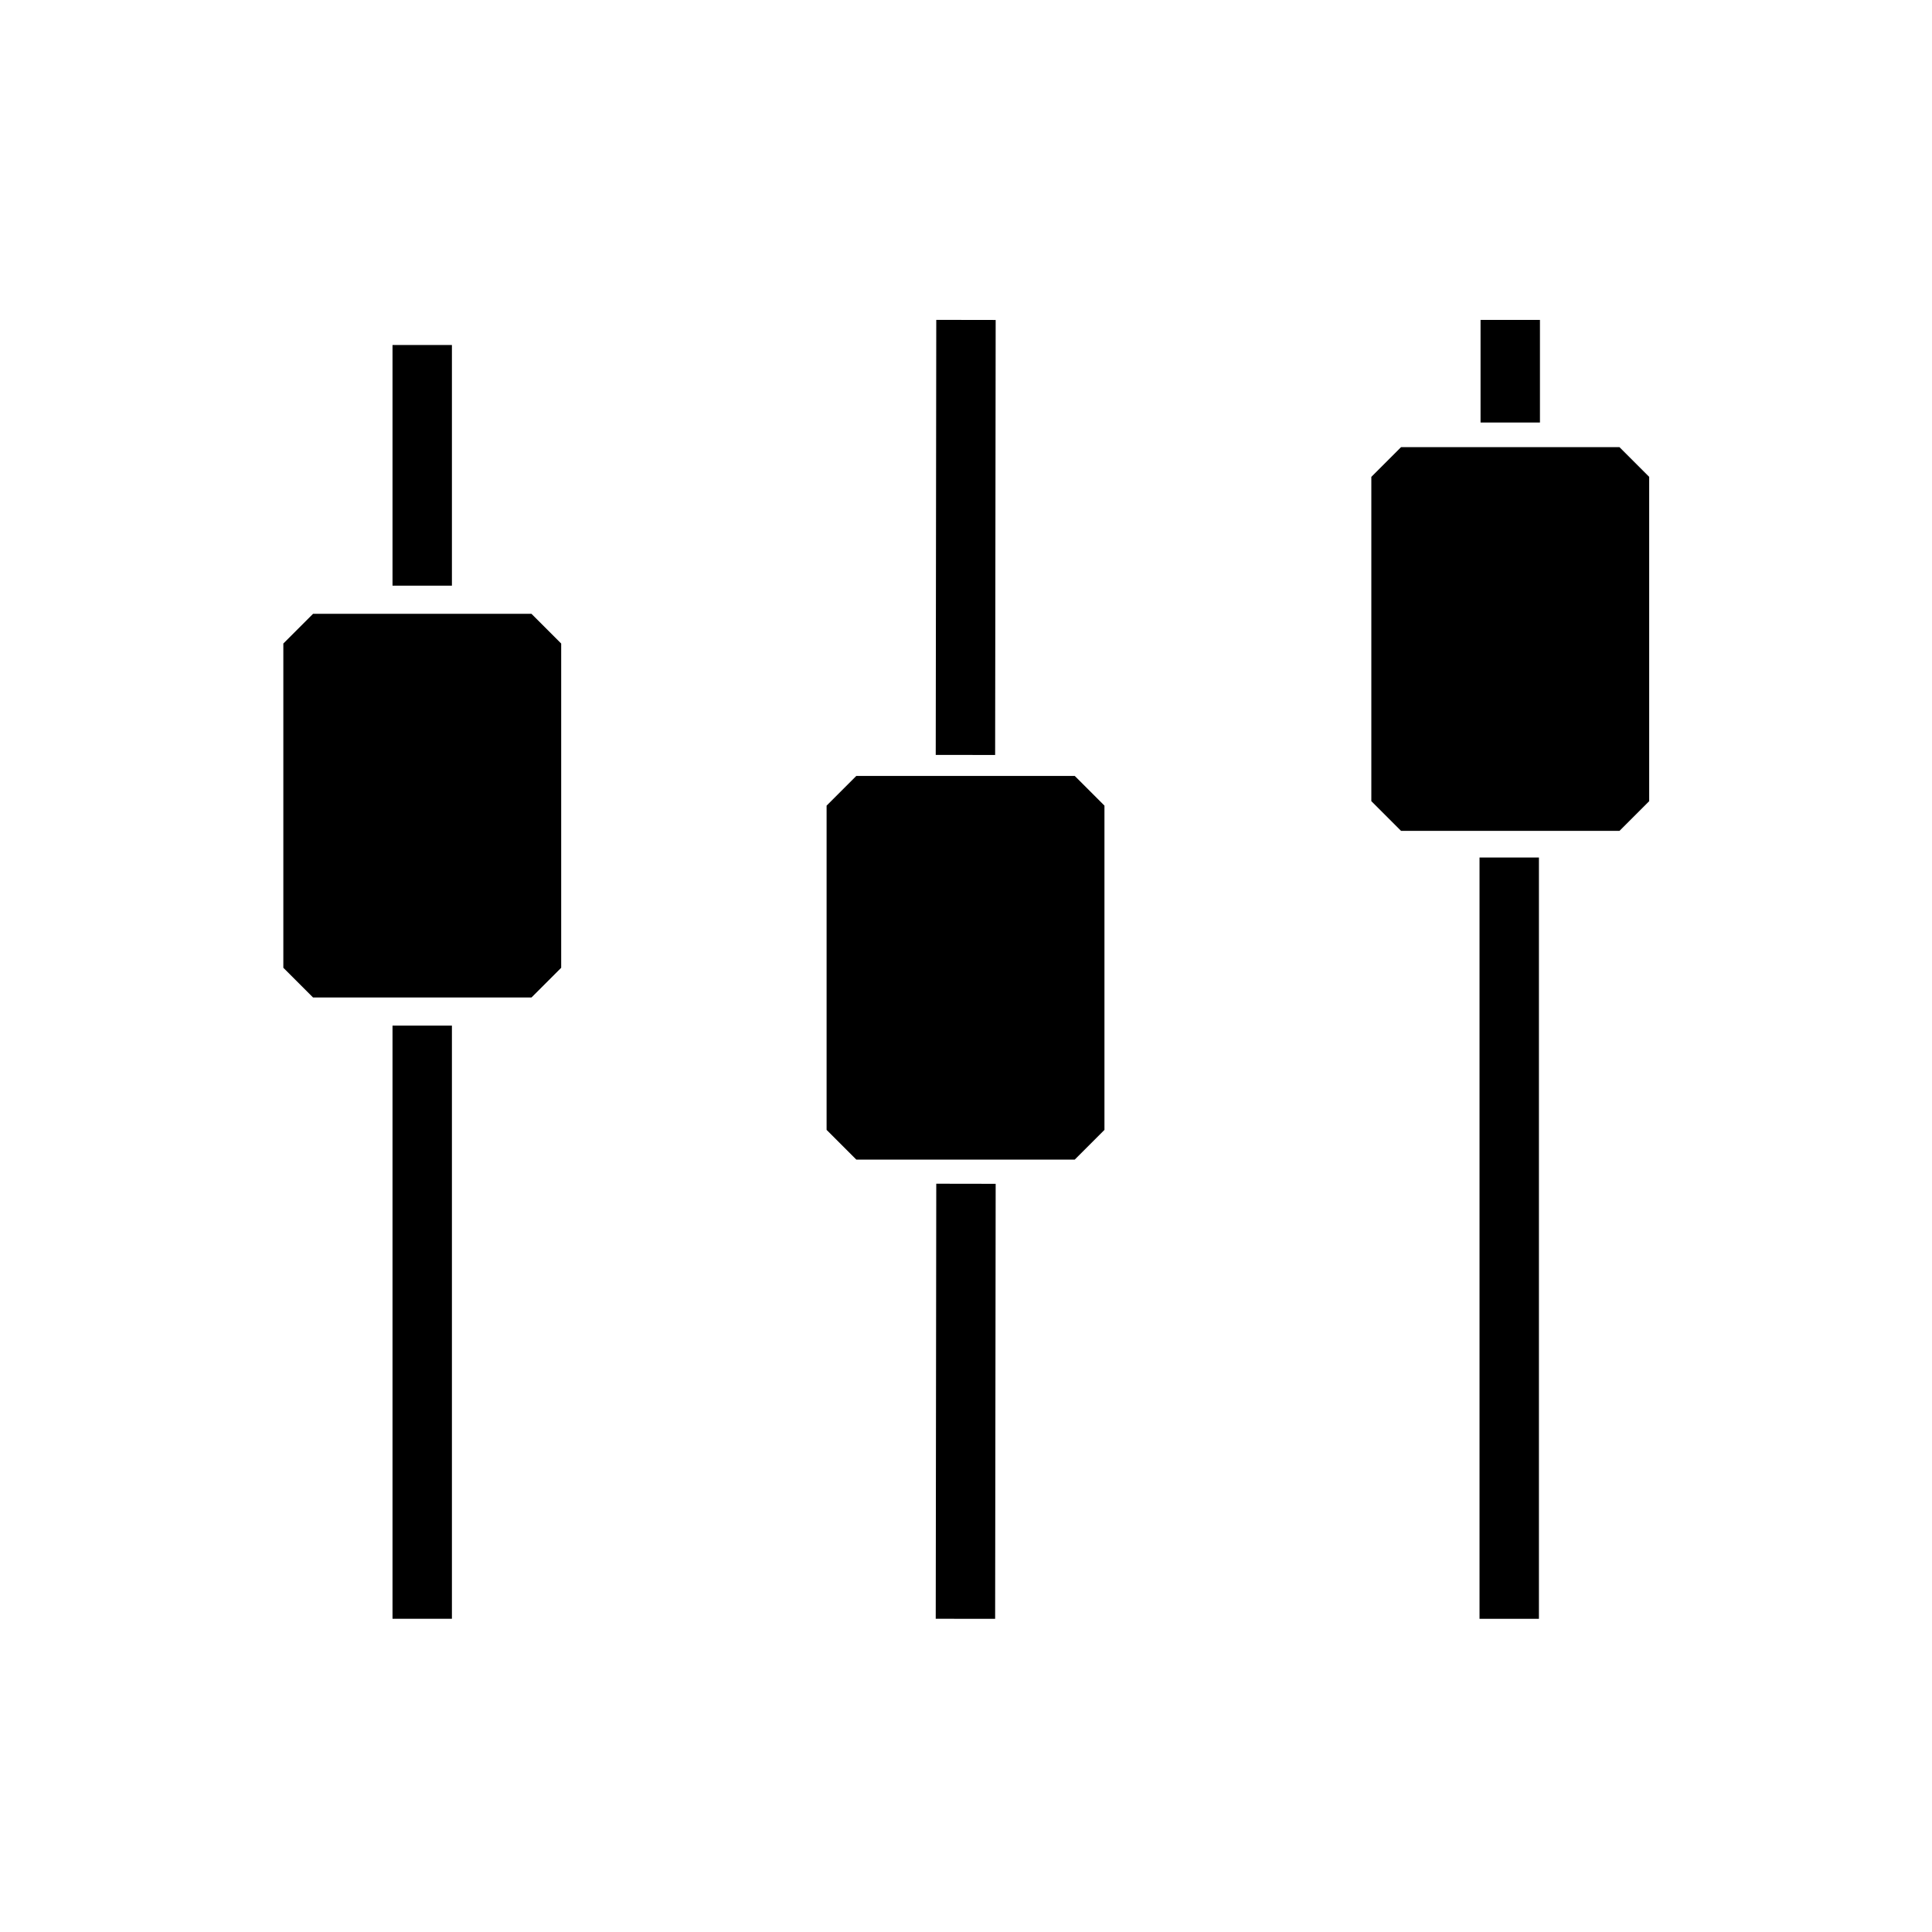 <?xml version="1.0" encoding="UTF-8"?>
<!-- Uploaded to: ICON Repo, www.svgrepo.com, Generator: ICON Repo Mixer Tools -->
<svg fill="#000000" width="800px" height="800px" version="1.1" viewBox="144 144 512 512" xmlns="http://www.w3.org/2000/svg">
 <g fill-rule="evenodd">
  <path d="m428.82 349.63h-57.891l-7.871 7.871v85.93l7.871 7.871h57.891l7.871-7.871v-85.93z"/>
  <path d="m573.18 262.5h-57.891l-7.871 7.871v85.945l7.871 7.871h57.891l7.871-7.871v-85.945z"/>
  <path d="m536.36 228.78h15.742v27.191h-15.742z"/>
  <path d="m284.85 306.67h-57.891l-7.871 7.871v85.93l7.871 7.871h57.891l7.871-7.871v-85.93z"/>
  <path d="m392.12 457.7-0.141 115.29 15.742 0.016 0.141-115.28z"/>
  <path d="m392.12 228.77-0.141 115.29 15.742 0.016 0.141-115.28z"/>
  <path d="m248.02 235.43h15.742v63.777h-15.742z"/>
  <path d="m248.02 415.8h15.742v157.19h-15.742z"/>
  <path d="m536.09 371.25h15.742v201.75h-15.742z"/>
 </g>
</svg>